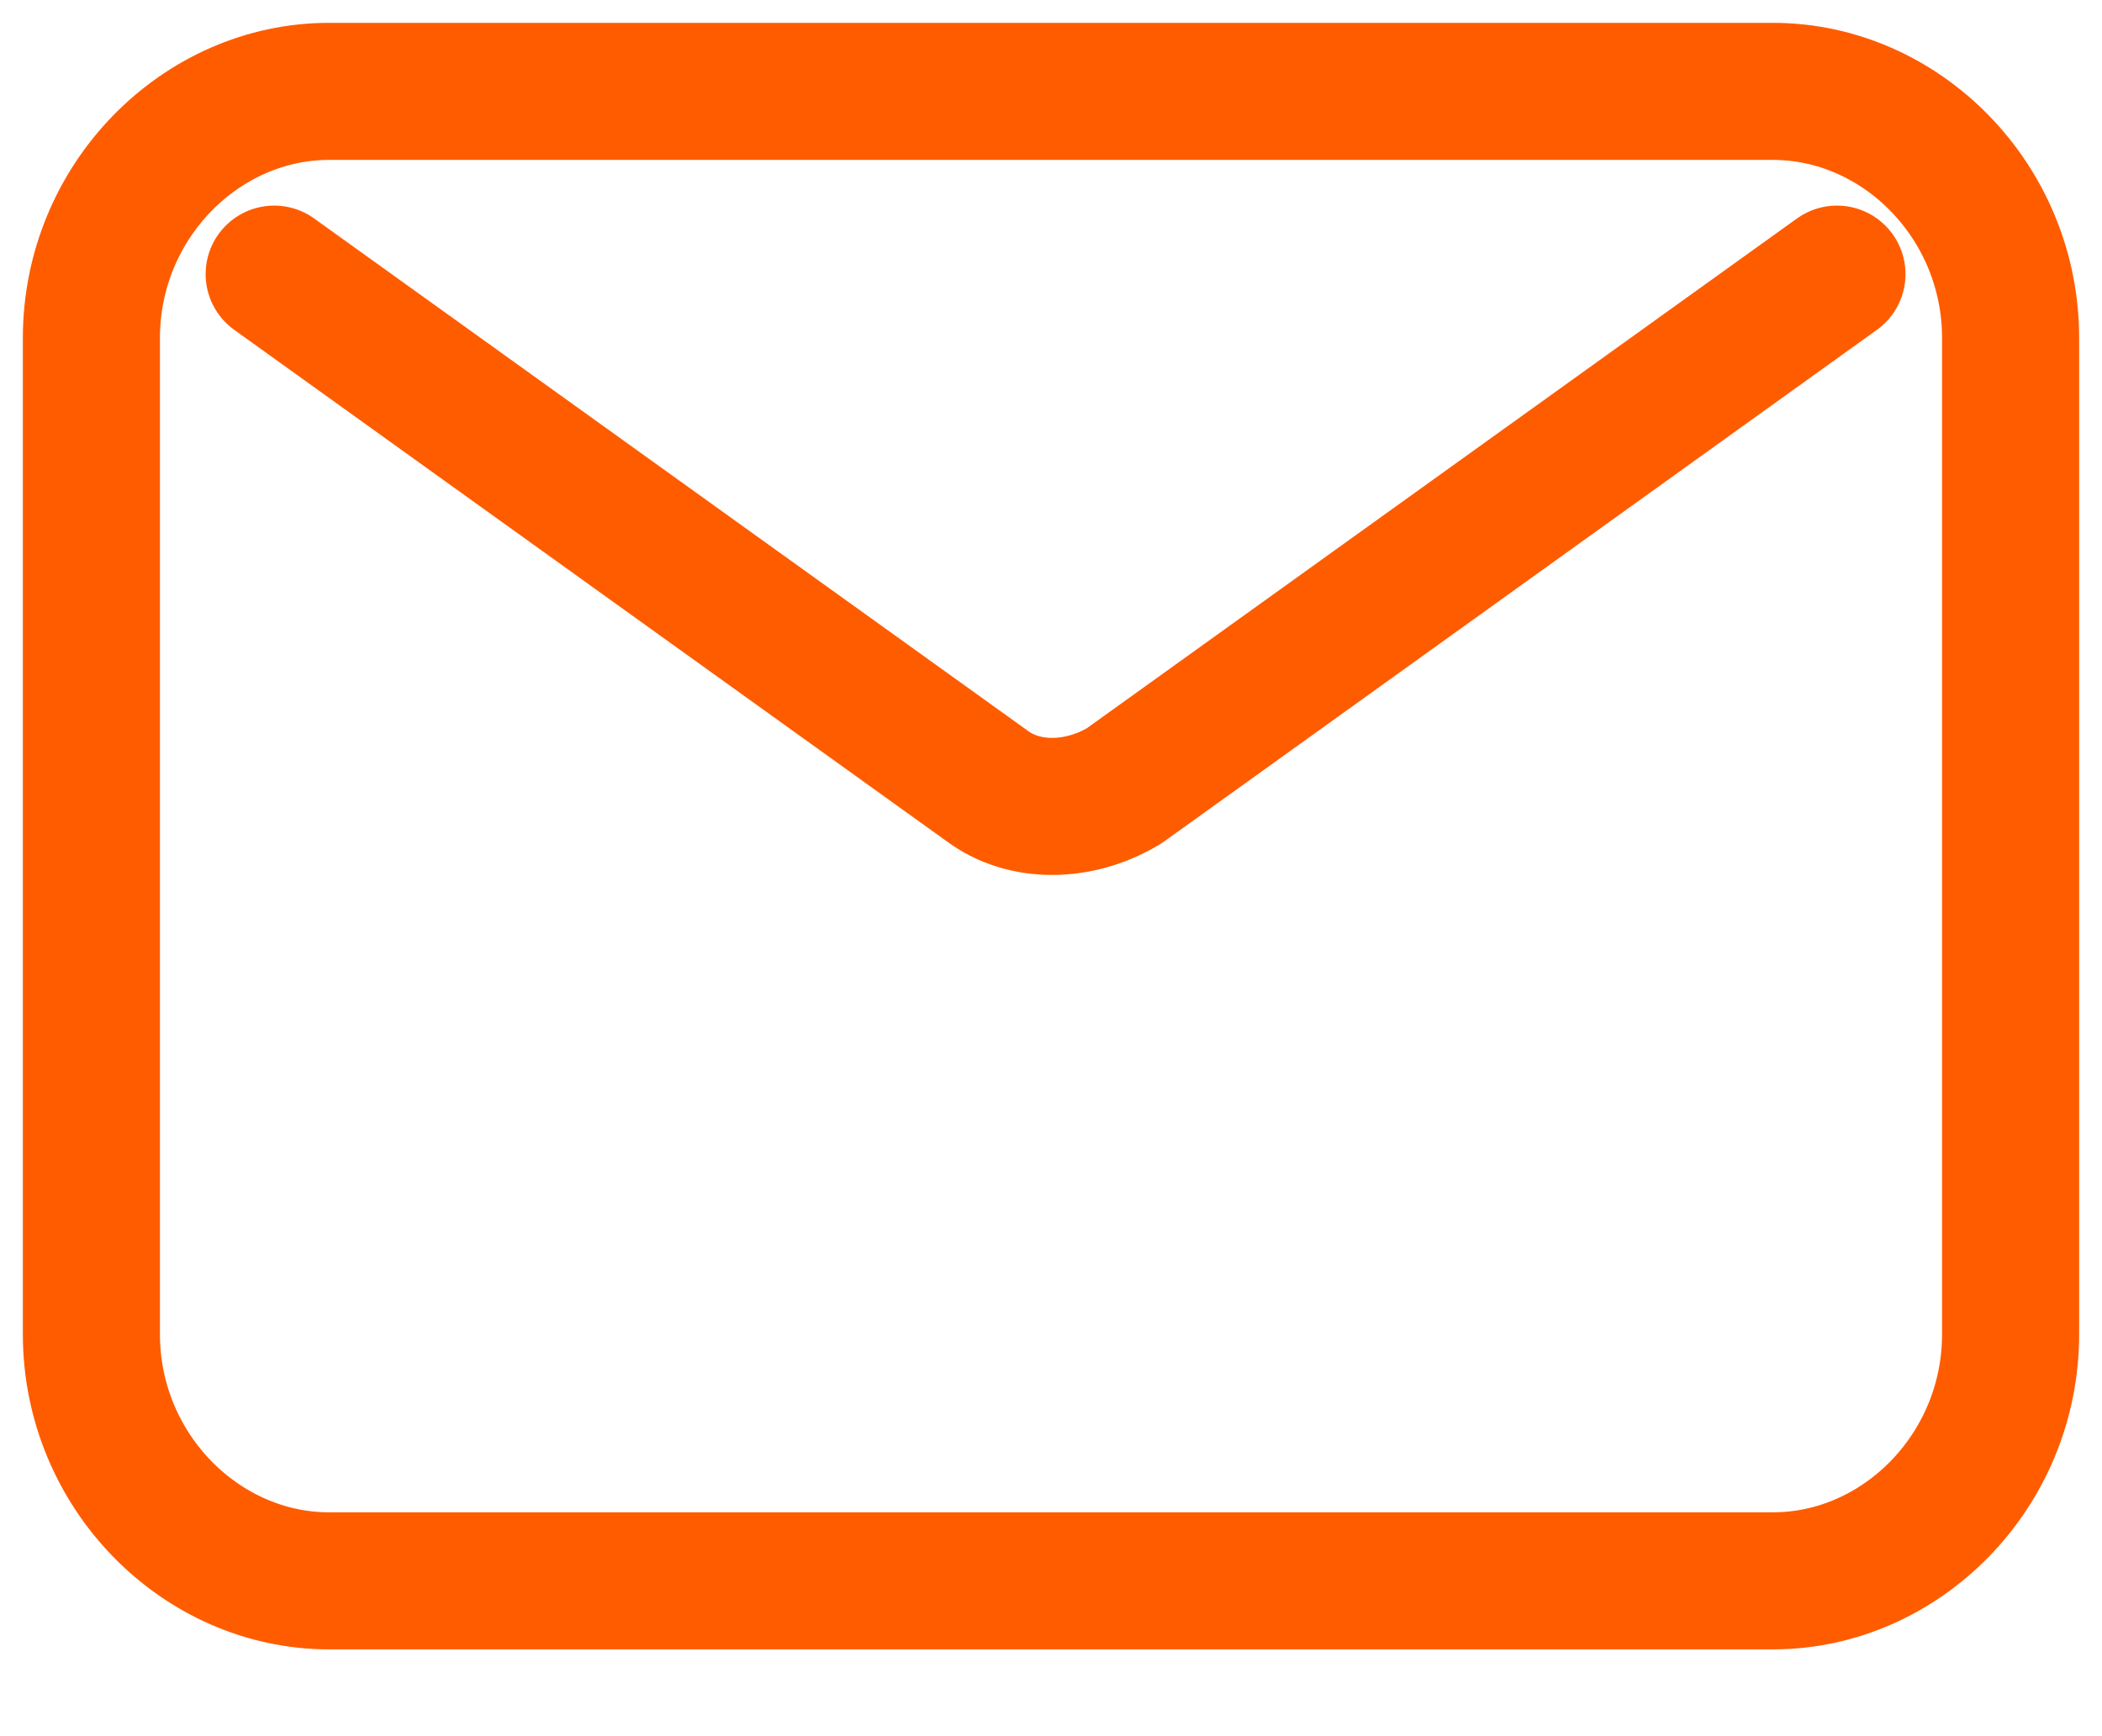 <?xml version="1.0" encoding="UTF-8"?>
<svg id="Layer_1" xmlns="http://www.w3.org/2000/svg" version="1.1" viewBox="0 0 23 19">
  <!-- Generator: Adobe Illustrator 29.2.0, SVG Export Plug-In . SVG Version: 2.1.0 Build 108)  -->
  <defs>
    <style>
      .st0 {
        fill: none;
        stroke: #ff5c00;
        stroke-linecap: round;
        stroke-linejoin: round;
        stroke-width: 1.5px;
      }
    </style>
  </defs>
  <path class="st0" d="M3,3l7.8,5.6c.4.3,1,.3,1.5,0l7.8-5.6M3.6,17.3h15.8c1.4,0,2.6-1.2,2.6-2.7V3.7c0-1.5-1.2-2.7-2.6-2.7H3.6c-1.4,0-2.6,1.2-2.6,2.7v10.9c0,1.5,1.2,2.7,2.6,2.7Z"/>
</svg>